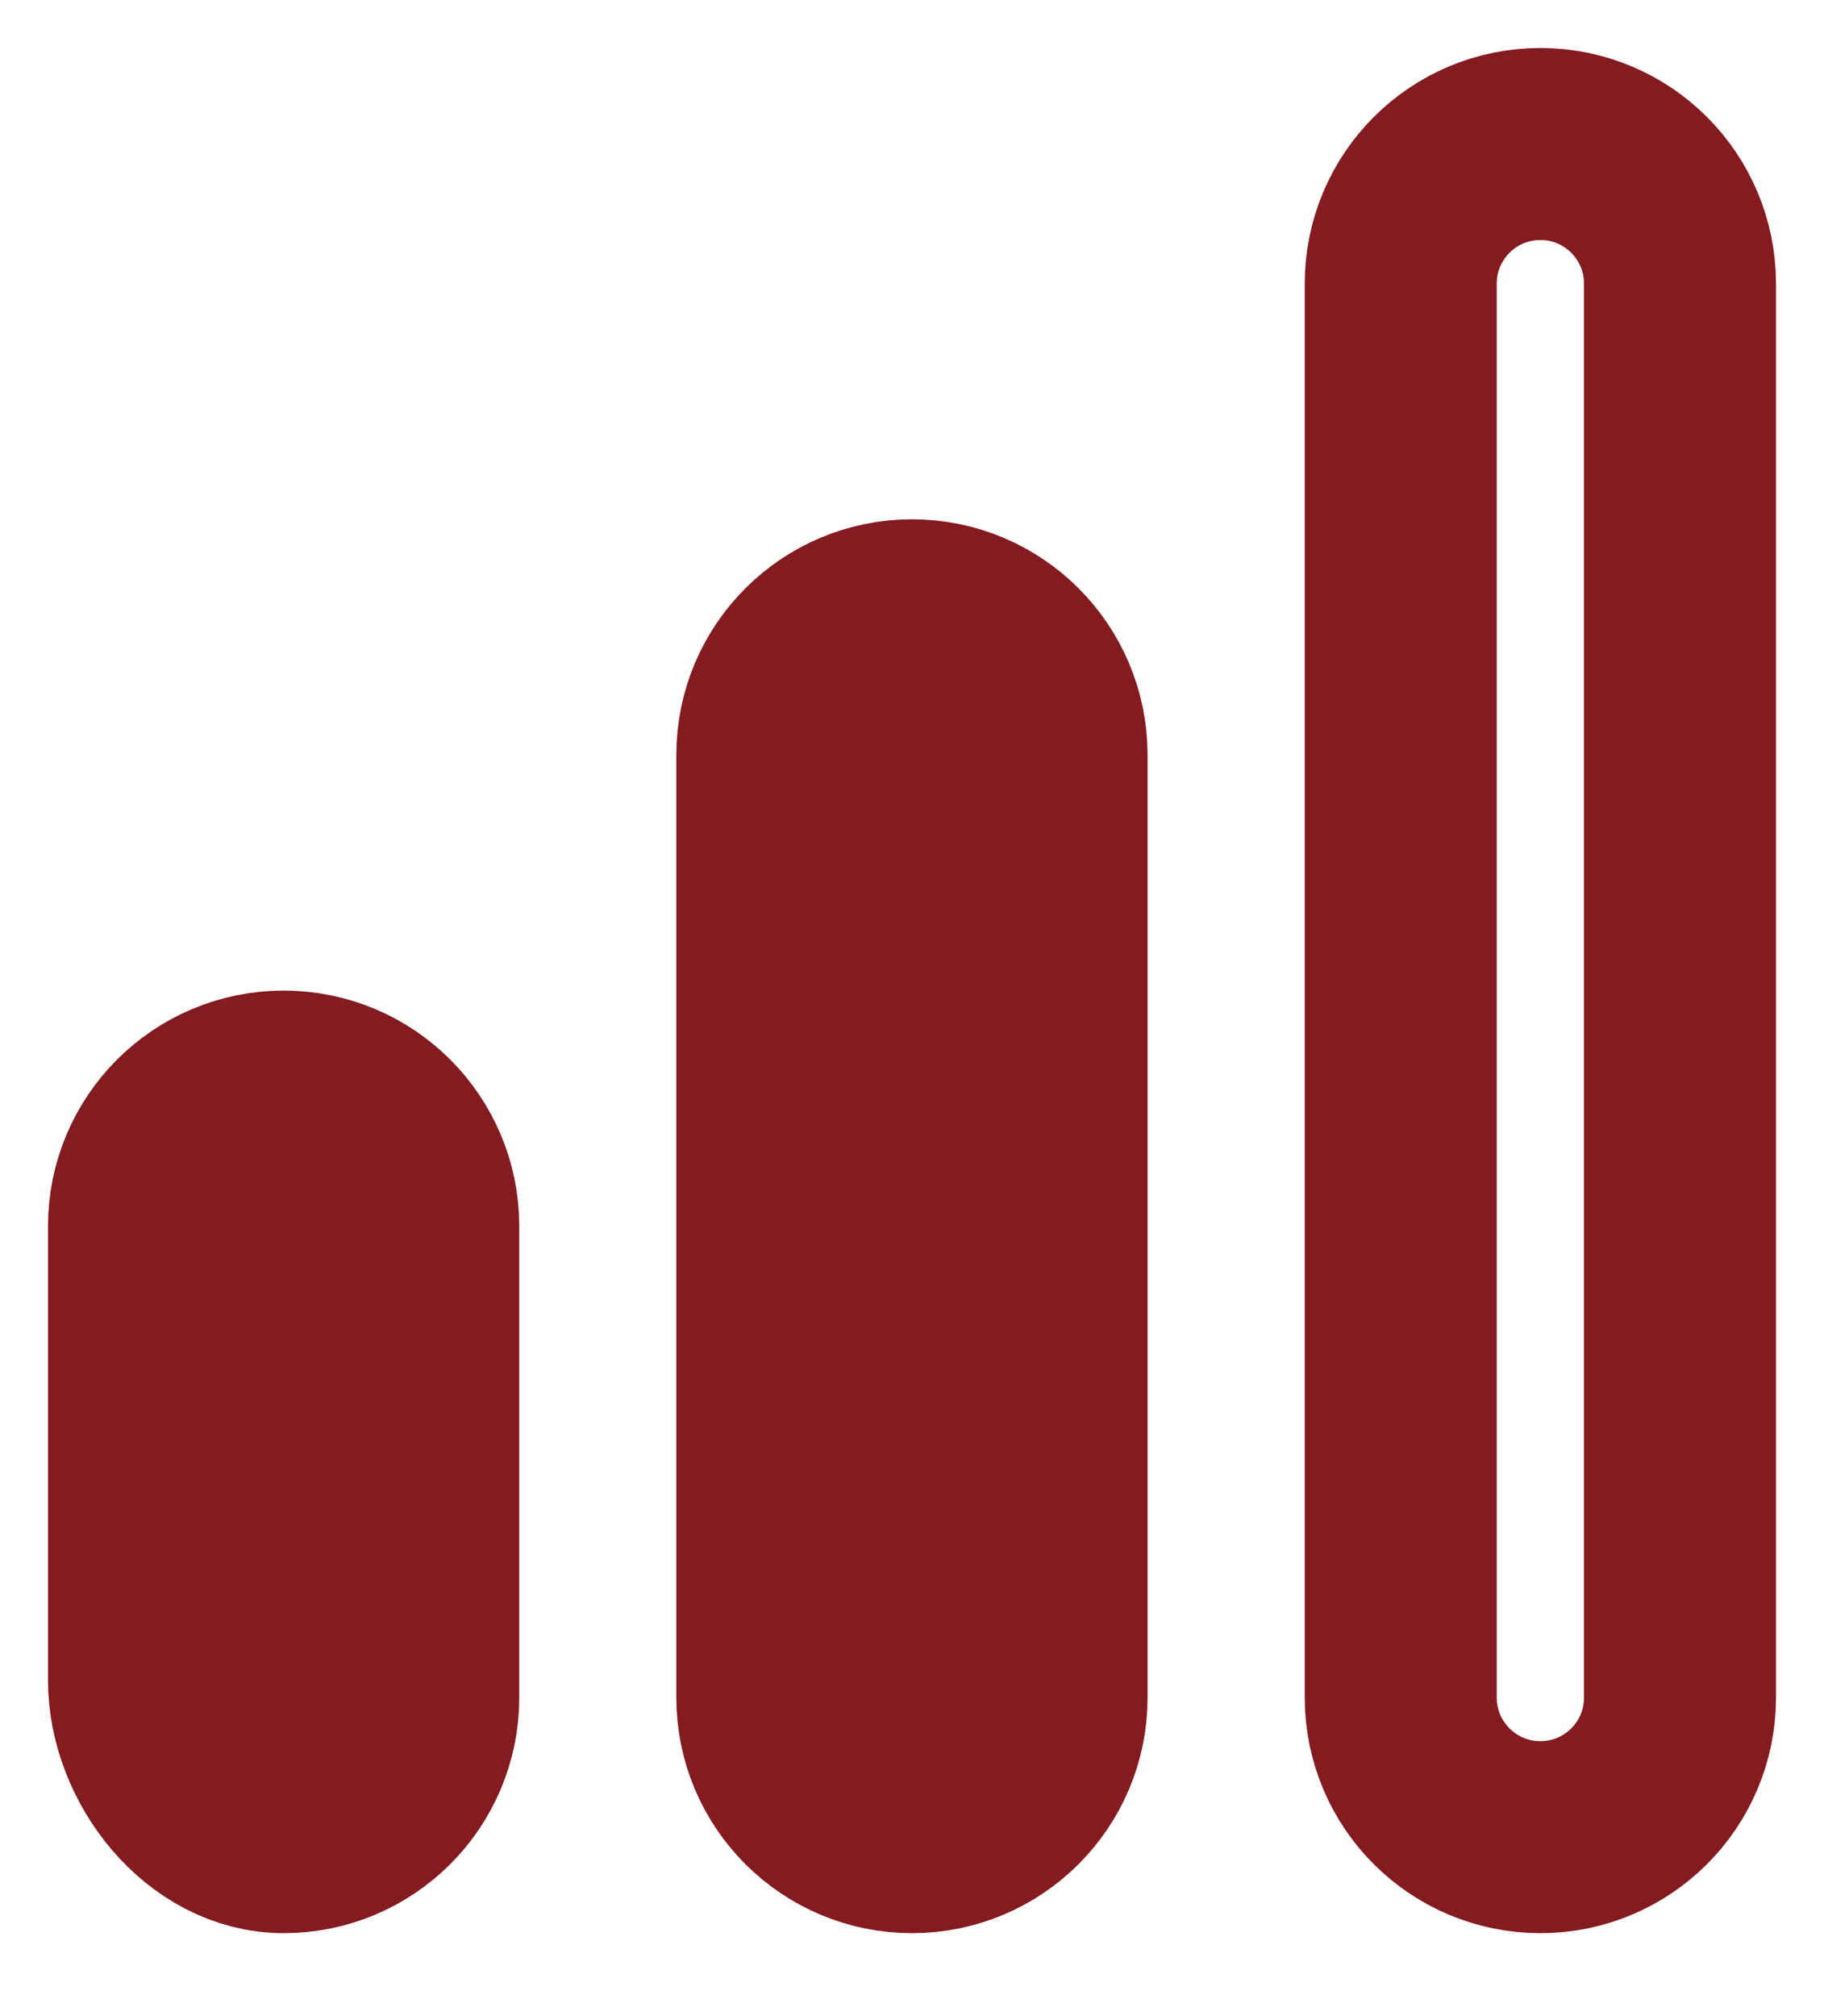 <svg width="19" height="21" viewBox="0 0 19 21" fill="none" xmlns="http://www.w3.org/2000/svg">
<g clip-path="url(#clip0_870_2)">
<path d="M1.5 12.773C1.5 11.969 2.151 11.318 2.955 11.318C3.758 11.318 4.409 11.969 4.409 12.773V17.682C4.409 18.485 3.758 19.136 2.955 19.136C2.151 19.136 1.5 18.303 1.5 17.5V12.773ZM8.045 7.864C8.045 7.06 8.697 6.409 9.5 6.409C10.303 6.409 10.954 7.06 10.954 7.864V17.682C10.954 18.485 10.303 19.136 9.5 19.136C8.697 19.136 8.045 18.485 8.045 17.682V7.864ZM14.591 2.955C14.591 2.151 15.242 1.5 16.046 1.5C16.849 1.5 17.5 2.151 17.5 2.955V17.682C17.5 18.485 16.849 19.136 16.046 19.136C15.242 19.136 14.591 18.485 14.591 17.682V2.955Z" stroke="#841B21" stroke-width="2"/>
<ellipse cx="3" cy="15" rx="2" ry="4" fill="#841B21"/>
<ellipse cx="9.5" cy="13" rx="1.5" ry="6" fill="#841B21"/>
</g>
<defs>
<clipPath id="clip0_870_2">
<rect width="19" height="21" fill="white"/>
</clipPath>
</defs>
</svg>
